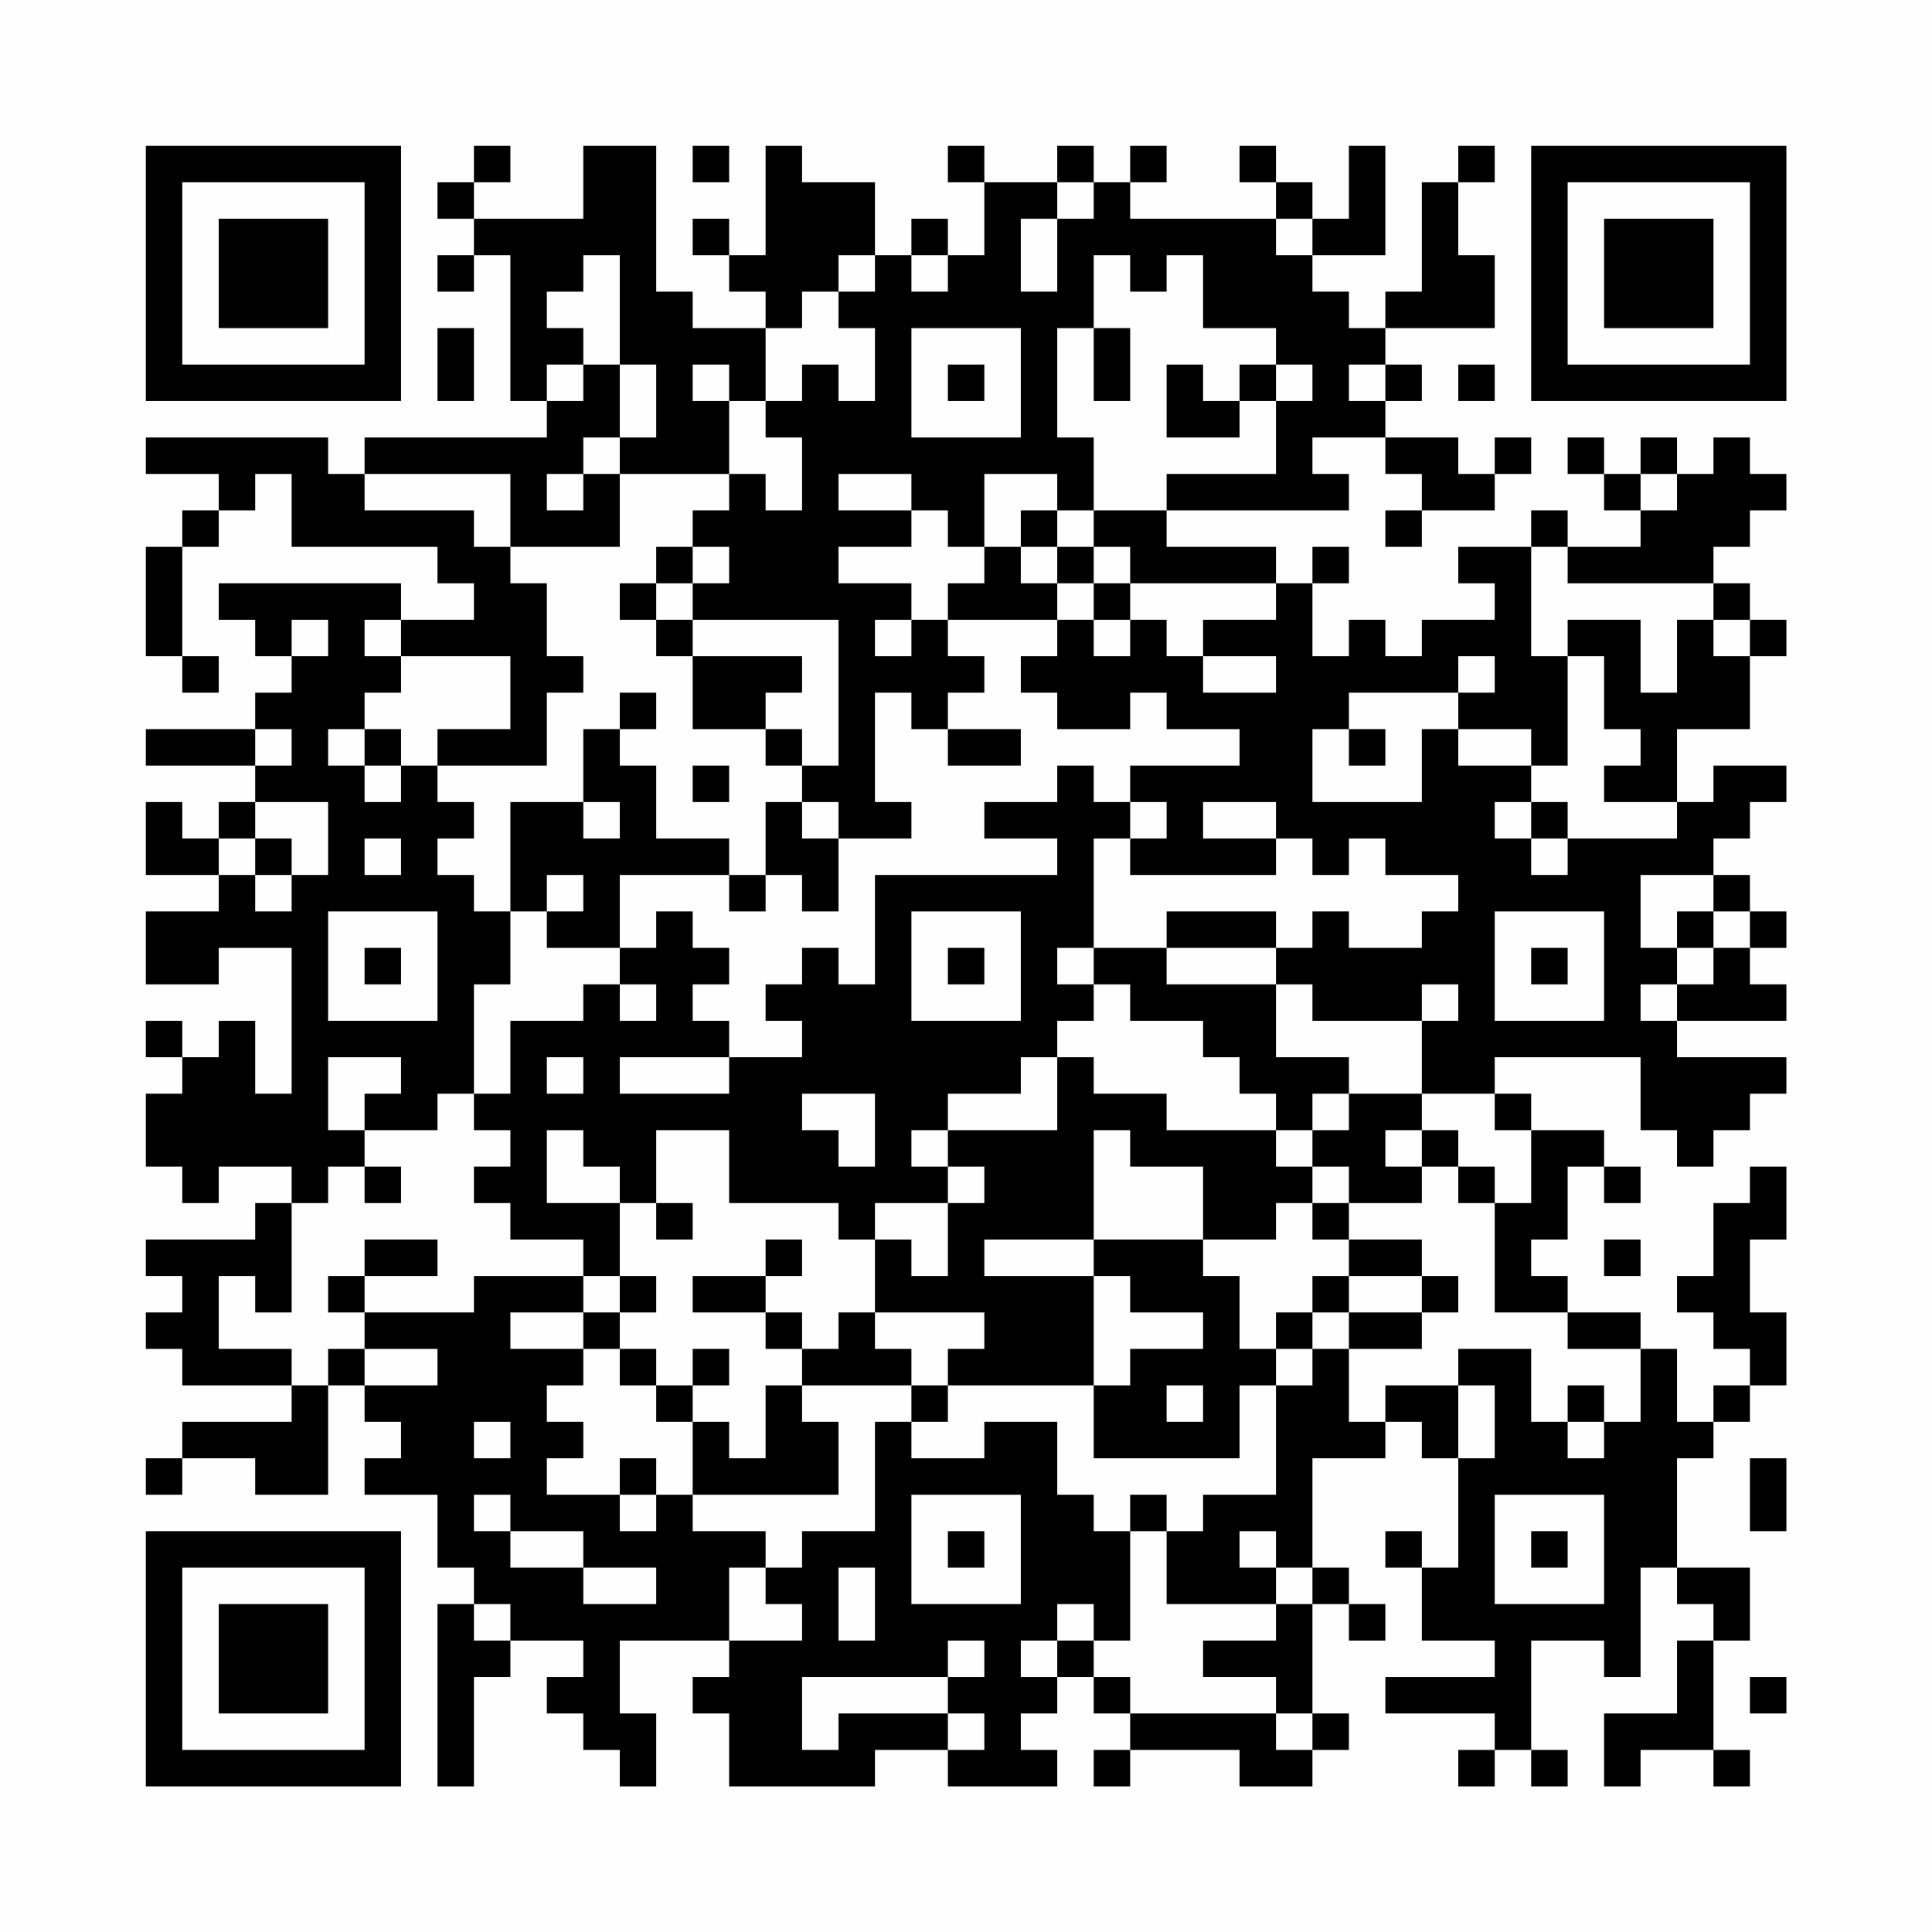 <?xml version="1.0" encoding="UTF-8"?>
<svg xmlns="http://www.w3.org/2000/svg" version="1.1" width="200" height="200" viewBox="0 0 200 200"><rect x="0" y="0" width="200" height="200" fill="#fefefe"/><g transform="scale(3.774)"><g transform="translate(4,4)"><path fill-rule="evenodd" d="M9 0L9 1L8 1L8 2L9 2L9 3L8 3L8 4L9 4L9 3L10 3L10 7L11 7L11 8L6 8L6 9L5 9L5 8L0 8L0 9L2 9L2 10L1 10L1 11L0 11L0 14L1 14L1 15L2 15L2 14L1 14L1 11L2 11L2 10L3 10L3 9L4 9L4 11L8 11L8 12L9 12L9 13L7 13L7 12L2 12L2 13L3 13L3 14L4 14L4 15L3 15L3 16L0 16L0 17L3 17L3 18L2 18L2 19L1 19L1 18L0 18L0 20L2 20L2 21L0 21L0 23L2 23L2 22L4 22L4 26L3 26L3 24L2 24L2 25L1 25L1 24L0 24L0 25L1 25L1 26L0 26L0 28L1 28L1 29L2 29L2 28L4 28L4 29L3 29L3 30L0 30L0 31L1 31L1 32L0 32L0 33L1 33L1 34L4 34L4 35L1 35L1 36L0 36L0 37L1 37L1 36L3 36L3 37L5 37L5 34L6 34L6 35L7 35L7 36L6 36L6 37L8 37L8 39L9 39L9 40L8 40L8 45L9 45L9 42L10 42L10 41L12 41L12 42L11 42L11 43L12 43L12 44L13 44L13 45L14 45L14 43L13 43L13 41L16 41L16 42L15 42L15 43L16 43L16 45L20 45L20 44L22 44L22 45L25 45L25 44L24 44L24 43L25 43L25 42L26 42L26 43L27 43L27 44L26 44L26 45L27 45L27 44L30 44L30 45L32 45L32 44L33 44L33 43L32 43L32 40L33 40L33 41L34 41L34 40L33 40L33 39L32 39L32 36L34 36L34 35L35 35L35 36L36 36L36 39L35 39L35 38L34 38L34 39L35 39L35 41L37 41L37 42L34 42L34 43L37 43L37 44L36 44L36 45L37 45L37 44L38 44L38 45L39 45L39 44L38 44L38 41L40 41L40 42L41 42L41 39L42 39L42 40L43 40L43 41L42 41L42 43L40 43L40 45L41 45L41 44L43 44L43 45L44 45L44 44L43 44L43 41L44 41L44 39L42 39L42 36L43 36L43 35L44 35L44 34L45 34L45 32L44 32L44 30L45 30L45 28L44 28L44 29L43 29L43 31L42 31L42 32L43 32L43 33L44 33L44 34L43 34L43 35L42 35L42 33L41 33L41 32L39 32L39 31L38 31L38 30L39 30L39 28L40 28L40 29L41 29L41 28L40 28L40 27L38 27L38 26L37 26L37 25L41 25L41 27L42 27L42 28L43 28L43 27L44 27L44 26L45 26L45 25L42 25L42 24L45 24L45 23L44 23L44 22L45 22L45 21L44 21L44 20L43 20L43 19L44 19L44 18L45 18L45 17L43 17L43 18L42 18L42 16L44 16L44 14L45 14L45 13L44 13L44 12L43 12L43 11L44 11L44 10L45 10L45 9L44 9L44 8L43 8L43 9L42 9L42 8L41 8L41 9L40 9L40 8L39 8L39 9L40 9L40 10L41 10L41 11L39 11L39 10L38 10L38 11L36 11L36 12L37 12L37 13L35 13L35 14L34 14L34 13L33 13L33 14L32 14L32 12L33 12L33 11L32 11L32 12L31 12L31 11L28 11L28 10L33 10L33 9L32 9L32 8L34 8L34 9L35 9L35 10L34 10L34 11L35 11L35 10L37 10L37 9L38 9L38 8L37 8L37 9L36 9L36 8L34 8L34 7L35 7L35 6L34 6L34 5L37 5L37 3L36 3L36 1L37 1L37 0L36 0L36 1L35 1L35 4L34 4L34 5L33 5L33 4L32 4L32 3L34 3L34 0L33 0L33 2L32 2L32 1L31 1L31 0L30 0L30 1L31 1L31 2L27 2L27 1L28 1L28 0L27 0L27 1L26 1L26 0L25 0L25 1L23 1L23 0L22 0L22 1L23 1L23 3L22 3L22 2L21 2L21 3L20 3L20 1L18 1L18 0L17 0L17 3L16 3L16 2L15 2L15 3L16 3L16 4L17 4L17 5L15 5L15 4L14 4L14 0L12 0L12 2L9 2L9 1L10 1L10 0ZM15 0L15 1L16 1L16 0ZM25 1L25 2L24 2L24 4L25 4L25 2L26 2L26 1ZM31 2L31 3L32 3L32 2ZM12 3L12 4L11 4L11 5L12 5L12 6L11 6L11 7L12 7L12 6L13 6L13 8L12 8L12 9L11 9L11 10L12 10L12 9L13 9L13 11L10 11L10 9L6 9L6 10L9 10L9 11L10 11L10 12L11 12L11 14L12 14L12 15L11 15L11 17L8 17L8 16L10 16L10 14L7 14L7 13L6 13L6 14L7 14L7 15L6 15L6 16L5 16L5 17L6 17L6 18L7 18L7 17L8 17L8 18L9 18L9 19L8 19L8 20L9 20L9 21L10 21L10 23L9 23L9 26L8 26L8 27L6 27L6 26L7 26L7 25L5 25L5 27L6 27L6 28L5 28L5 29L4 29L4 32L3 32L3 31L2 31L2 33L4 33L4 34L5 34L5 33L6 33L6 34L8 34L8 33L6 33L6 32L9 32L9 31L12 31L12 32L10 32L10 33L12 33L12 34L11 34L11 35L12 35L12 36L11 36L11 37L13 37L13 38L14 38L14 37L15 37L15 38L17 38L17 39L16 39L16 41L18 41L18 40L17 40L17 39L18 39L18 38L20 38L20 35L21 35L21 36L23 36L23 35L25 35L25 37L26 37L26 38L27 38L27 41L26 41L26 40L25 40L25 41L24 41L24 42L25 42L25 41L26 41L26 42L27 42L27 43L31 43L31 44L32 44L32 43L31 43L31 42L29 42L29 41L31 41L31 40L32 40L32 39L31 39L31 38L30 38L30 39L31 39L31 40L28 40L28 38L29 38L29 37L31 37L31 34L32 34L32 33L33 33L33 35L34 35L34 34L36 34L36 36L37 36L37 34L36 34L36 33L38 33L38 35L39 35L39 36L40 36L40 35L41 35L41 33L39 33L39 32L37 32L37 29L38 29L38 27L37 27L37 26L35 26L35 24L36 24L36 23L35 23L35 24L32 24L32 23L31 23L31 22L32 22L32 21L33 21L33 22L35 22L35 21L36 21L36 20L34 20L34 19L33 19L33 20L32 20L32 19L31 19L31 18L29 18L29 19L31 19L31 20L27 20L27 19L28 19L28 18L27 18L27 17L30 17L30 16L28 16L28 15L27 15L27 16L25 16L25 15L24 15L24 14L25 14L25 13L26 13L26 14L27 14L27 13L28 13L28 14L29 14L29 15L31 15L31 14L29 14L29 13L31 13L31 12L27 12L27 11L26 11L26 10L28 10L28 9L31 9L31 7L32 7L32 6L31 6L31 5L29 5L29 3L28 3L28 4L27 4L27 3L26 3L26 5L25 5L25 8L26 8L26 10L25 10L25 9L23 9L23 11L22 11L22 10L21 10L21 9L19 9L19 10L21 10L21 11L19 11L19 12L21 12L21 13L20 13L20 14L21 14L21 13L22 13L22 14L23 14L23 15L22 15L22 16L21 16L21 15L20 15L20 18L21 18L21 19L19 19L19 18L18 18L18 17L19 17L19 13L15 13L15 12L16 12L16 11L15 11L15 10L16 10L16 9L17 9L17 10L18 10L18 8L17 8L17 7L18 7L18 6L19 6L19 7L20 7L20 5L19 5L19 4L20 4L20 3L19 3L19 4L18 4L18 5L17 5L17 7L16 7L16 6L15 6L15 7L16 7L16 9L13 9L13 8L14 8L14 6L13 6L13 3ZM21 3L21 4L22 4L22 3ZM8 5L8 7L9 7L9 5ZM21 5L21 8L24 8L24 5ZM26 5L26 7L27 7L27 5ZM22 6L22 7L23 7L23 6ZM28 6L28 8L30 8L30 7L31 7L31 6L30 6L30 7L29 7L29 6ZM33 6L33 7L34 7L34 6ZM36 6L36 7L37 7L37 6ZM41 9L41 10L42 10L42 9ZM24 10L24 11L23 11L23 12L22 12L22 13L25 13L25 12L26 12L26 13L27 13L27 12L26 12L26 11L25 11L25 10ZM14 11L14 12L13 12L13 13L14 13L14 14L15 14L15 16L17 16L17 17L18 17L18 16L17 16L17 15L18 15L18 14L15 14L15 13L14 13L14 12L15 12L15 11ZM24 11L24 12L25 12L25 11ZM38 11L38 14L39 14L39 17L38 17L38 16L36 16L36 15L37 15L37 14L36 14L36 15L33 15L33 16L32 16L32 18L35 18L35 16L36 16L36 17L38 17L38 18L37 18L37 19L38 19L38 20L39 20L39 19L42 19L42 18L40 18L40 17L41 17L41 16L40 16L40 14L39 14L39 13L41 13L41 15L42 15L42 13L43 13L43 14L44 14L44 13L43 13L43 12L39 12L39 11ZM4 13L4 14L5 14L5 13ZM13 15L13 16L12 16L12 18L10 18L10 21L11 21L11 22L13 22L13 23L12 23L12 24L10 24L10 26L9 26L9 27L10 27L10 28L9 28L9 29L10 29L10 30L12 30L12 31L13 31L13 32L12 32L12 33L13 33L13 34L14 34L14 35L15 35L15 37L19 37L19 35L18 35L18 34L21 34L21 35L22 35L22 34L26 34L26 36L30 36L30 34L31 34L31 33L32 33L32 32L33 32L33 33L35 33L35 32L36 32L36 31L35 31L35 30L33 30L33 29L35 29L35 28L36 28L36 29L37 29L37 28L36 28L36 27L35 27L35 26L33 26L33 25L31 25L31 23L28 23L28 22L31 22L31 21L28 21L28 22L26 22L26 19L27 19L27 18L26 18L26 17L25 17L25 18L23 18L23 19L25 19L25 20L20 20L20 23L19 23L19 22L18 22L18 23L17 23L17 24L18 24L18 25L16 25L16 24L15 24L15 23L16 23L16 22L15 22L15 21L14 21L14 22L13 22L13 20L16 20L16 21L17 21L17 20L18 20L18 21L19 21L19 19L18 19L18 18L17 18L17 20L16 20L16 19L14 19L14 17L13 17L13 16L14 16L14 15ZM3 16L3 17L4 17L4 16ZM6 16L6 17L7 17L7 16ZM22 16L22 17L24 17L24 16ZM33 16L33 17L34 17L34 16ZM15 17L15 18L16 18L16 17ZM3 18L3 19L2 19L2 20L3 20L3 21L4 21L4 20L5 20L5 18ZM12 18L12 19L13 19L13 18ZM38 18L38 19L39 19L39 18ZM3 19L3 20L4 20L4 19ZM6 19L6 20L7 20L7 19ZM11 20L11 21L12 21L12 20ZM41 20L41 22L42 22L42 23L41 23L41 24L42 24L42 23L43 23L43 22L44 22L44 21L43 21L43 20ZM5 21L5 24L8 24L8 21ZM21 21L21 24L24 24L24 21ZM37 21L37 24L40 24L40 21ZM42 21L42 22L43 22L43 21ZM6 22L6 23L7 23L7 22ZM22 22L22 23L23 23L23 22ZM25 22L25 23L26 23L26 24L25 24L25 25L24 25L24 26L22 26L22 27L21 27L21 28L22 28L22 29L20 29L20 30L19 30L19 29L16 29L16 27L14 27L14 29L13 29L13 28L12 28L12 27L11 27L11 29L13 29L13 31L14 31L14 32L13 32L13 33L14 33L14 34L15 34L15 35L16 35L16 36L17 36L17 34L18 34L18 33L19 33L19 32L20 32L20 33L21 33L21 34L22 34L22 33L23 33L23 32L20 32L20 30L21 30L21 31L22 31L22 29L23 29L23 28L22 28L22 27L25 27L25 25L26 25L26 26L28 26L28 27L31 27L31 28L32 28L32 29L31 29L31 30L29 30L29 28L27 28L27 27L26 27L26 30L23 30L23 31L26 31L26 34L27 34L27 33L29 33L29 32L27 32L27 31L26 31L26 30L29 30L29 31L30 31L30 33L31 33L31 32L32 32L32 31L33 31L33 32L35 32L35 31L33 31L33 30L32 30L32 29L33 29L33 28L32 28L32 27L33 27L33 26L32 26L32 27L31 27L31 26L30 26L30 25L29 25L29 24L27 24L27 23L26 23L26 22ZM38 22L38 23L39 23L39 22ZM13 23L13 24L14 24L14 23ZM11 25L11 26L12 26L12 25ZM13 25L13 26L16 26L16 25ZM18 26L18 27L19 27L19 28L20 28L20 26ZM34 27L34 28L35 28L35 27ZM6 28L6 29L7 29L7 28ZM14 29L14 30L15 30L15 29ZM6 30L6 31L5 31L5 32L6 32L6 31L8 31L8 30ZM17 30L17 31L15 31L15 32L17 32L17 33L18 33L18 32L17 32L17 31L18 31L18 30ZM40 30L40 31L41 31L41 30ZM15 33L15 34L16 34L16 33ZM28 34L28 35L29 35L29 34ZM39 34L39 35L40 35L40 34ZM9 35L9 36L10 36L10 35ZM13 36L13 37L14 37L14 36ZM44 36L44 38L45 38L45 36ZM9 37L9 38L10 38L10 39L12 39L12 40L14 40L14 39L12 39L12 38L10 38L10 37ZM21 37L21 40L24 40L24 37ZM27 37L27 38L28 38L28 37ZM37 37L37 40L40 40L40 37ZM22 38L22 39L23 39L23 38ZM38 38L38 39L39 39L39 38ZM19 39L19 41L20 41L20 39ZM9 40L9 41L10 41L10 40ZM22 41L22 42L18 42L18 44L19 44L19 43L22 43L22 44L23 44L23 43L22 43L22 42L23 42L23 41ZM44 42L44 43L45 43L45 42ZM0 0L0 7L7 7L7 0ZM1 1L1 6L6 6L6 1ZM2 2L2 5L5 5L5 2ZM38 0L38 7L45 7L45 0ZM39 1L39 6L44 6L44 1ZM40 2L40 5L43 5L43 2ZM0 38L0 45L7 45L7 38ZM1 39L1 44L6 44L6 39ZM2 40L2 43L5 43L5 40Z" fill="#000000"/></g></g></svg>
